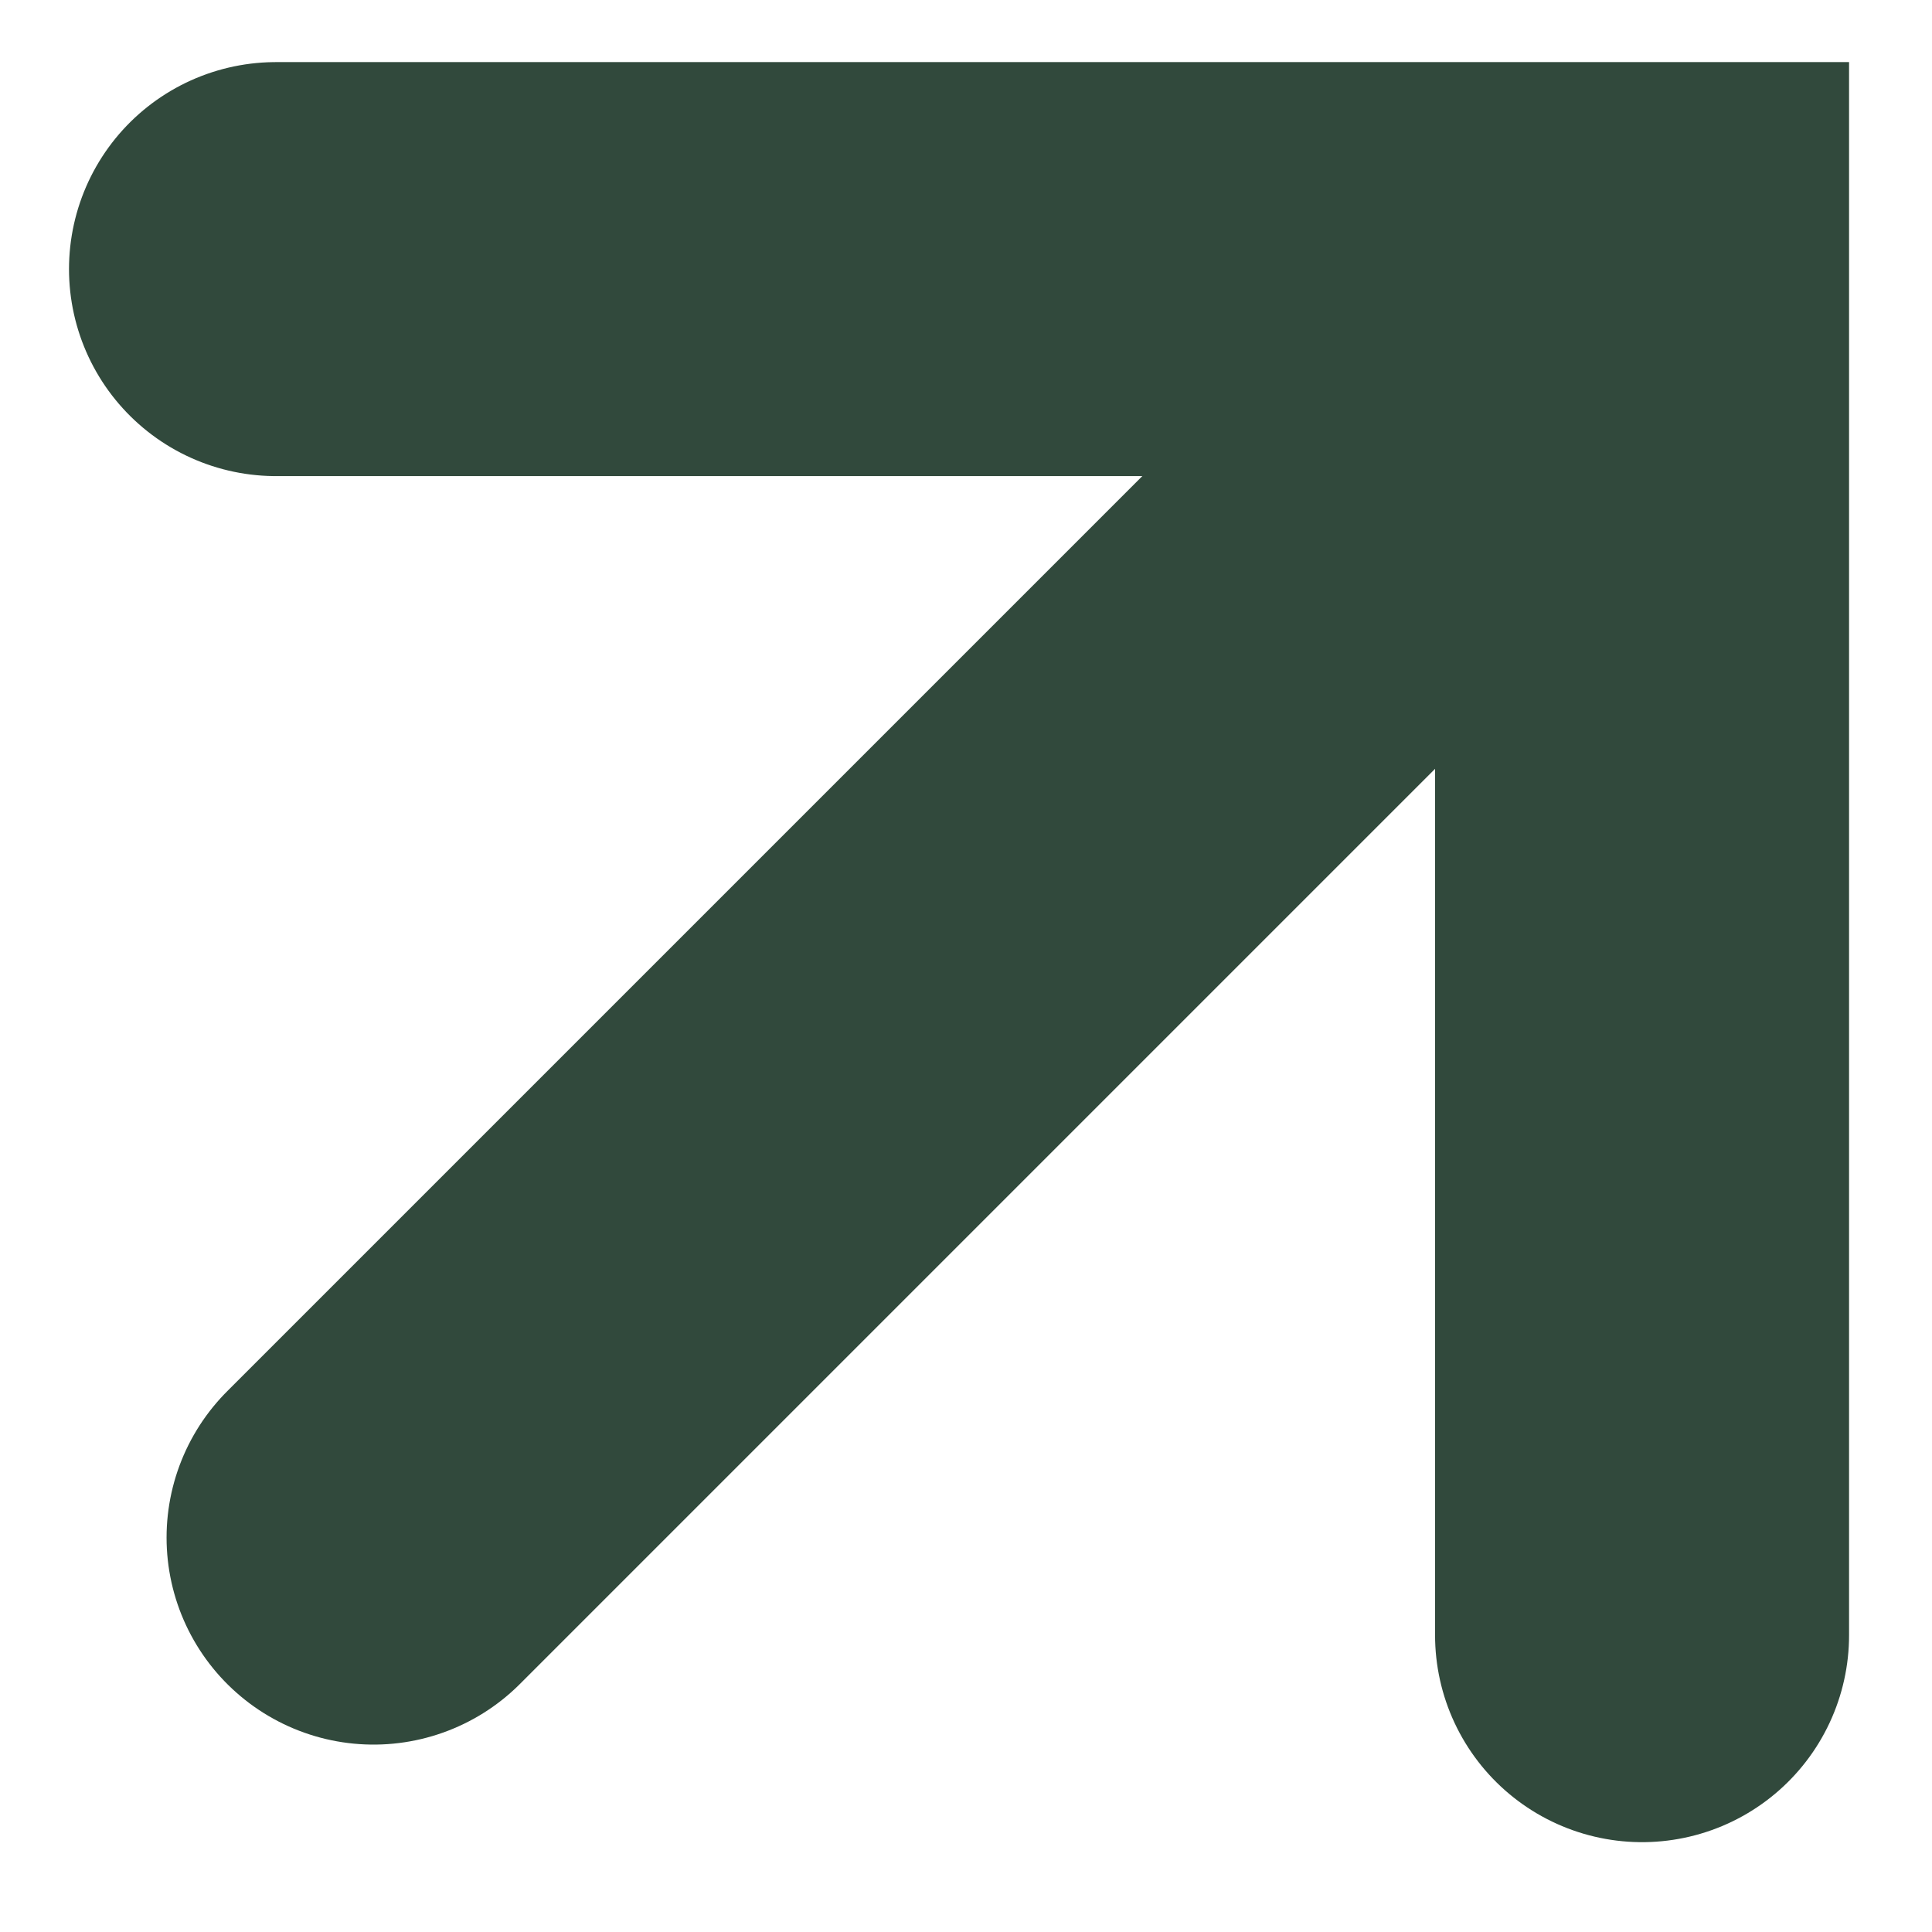 <svg width="14" height="14" viewBox="0 0 14 14" fill="none" xmlns="http://www.w3.org/2000/svg">
<path d="M2 1.95H11.899V11.849" stroke="#31493C" stroke-width="3" stroke-linecap="round"/>
<path d="M2.707 11.142L11.192 2.657" stroke="#31493C" stroke-width="3" stroke-linecap="round"/>
</svg>
